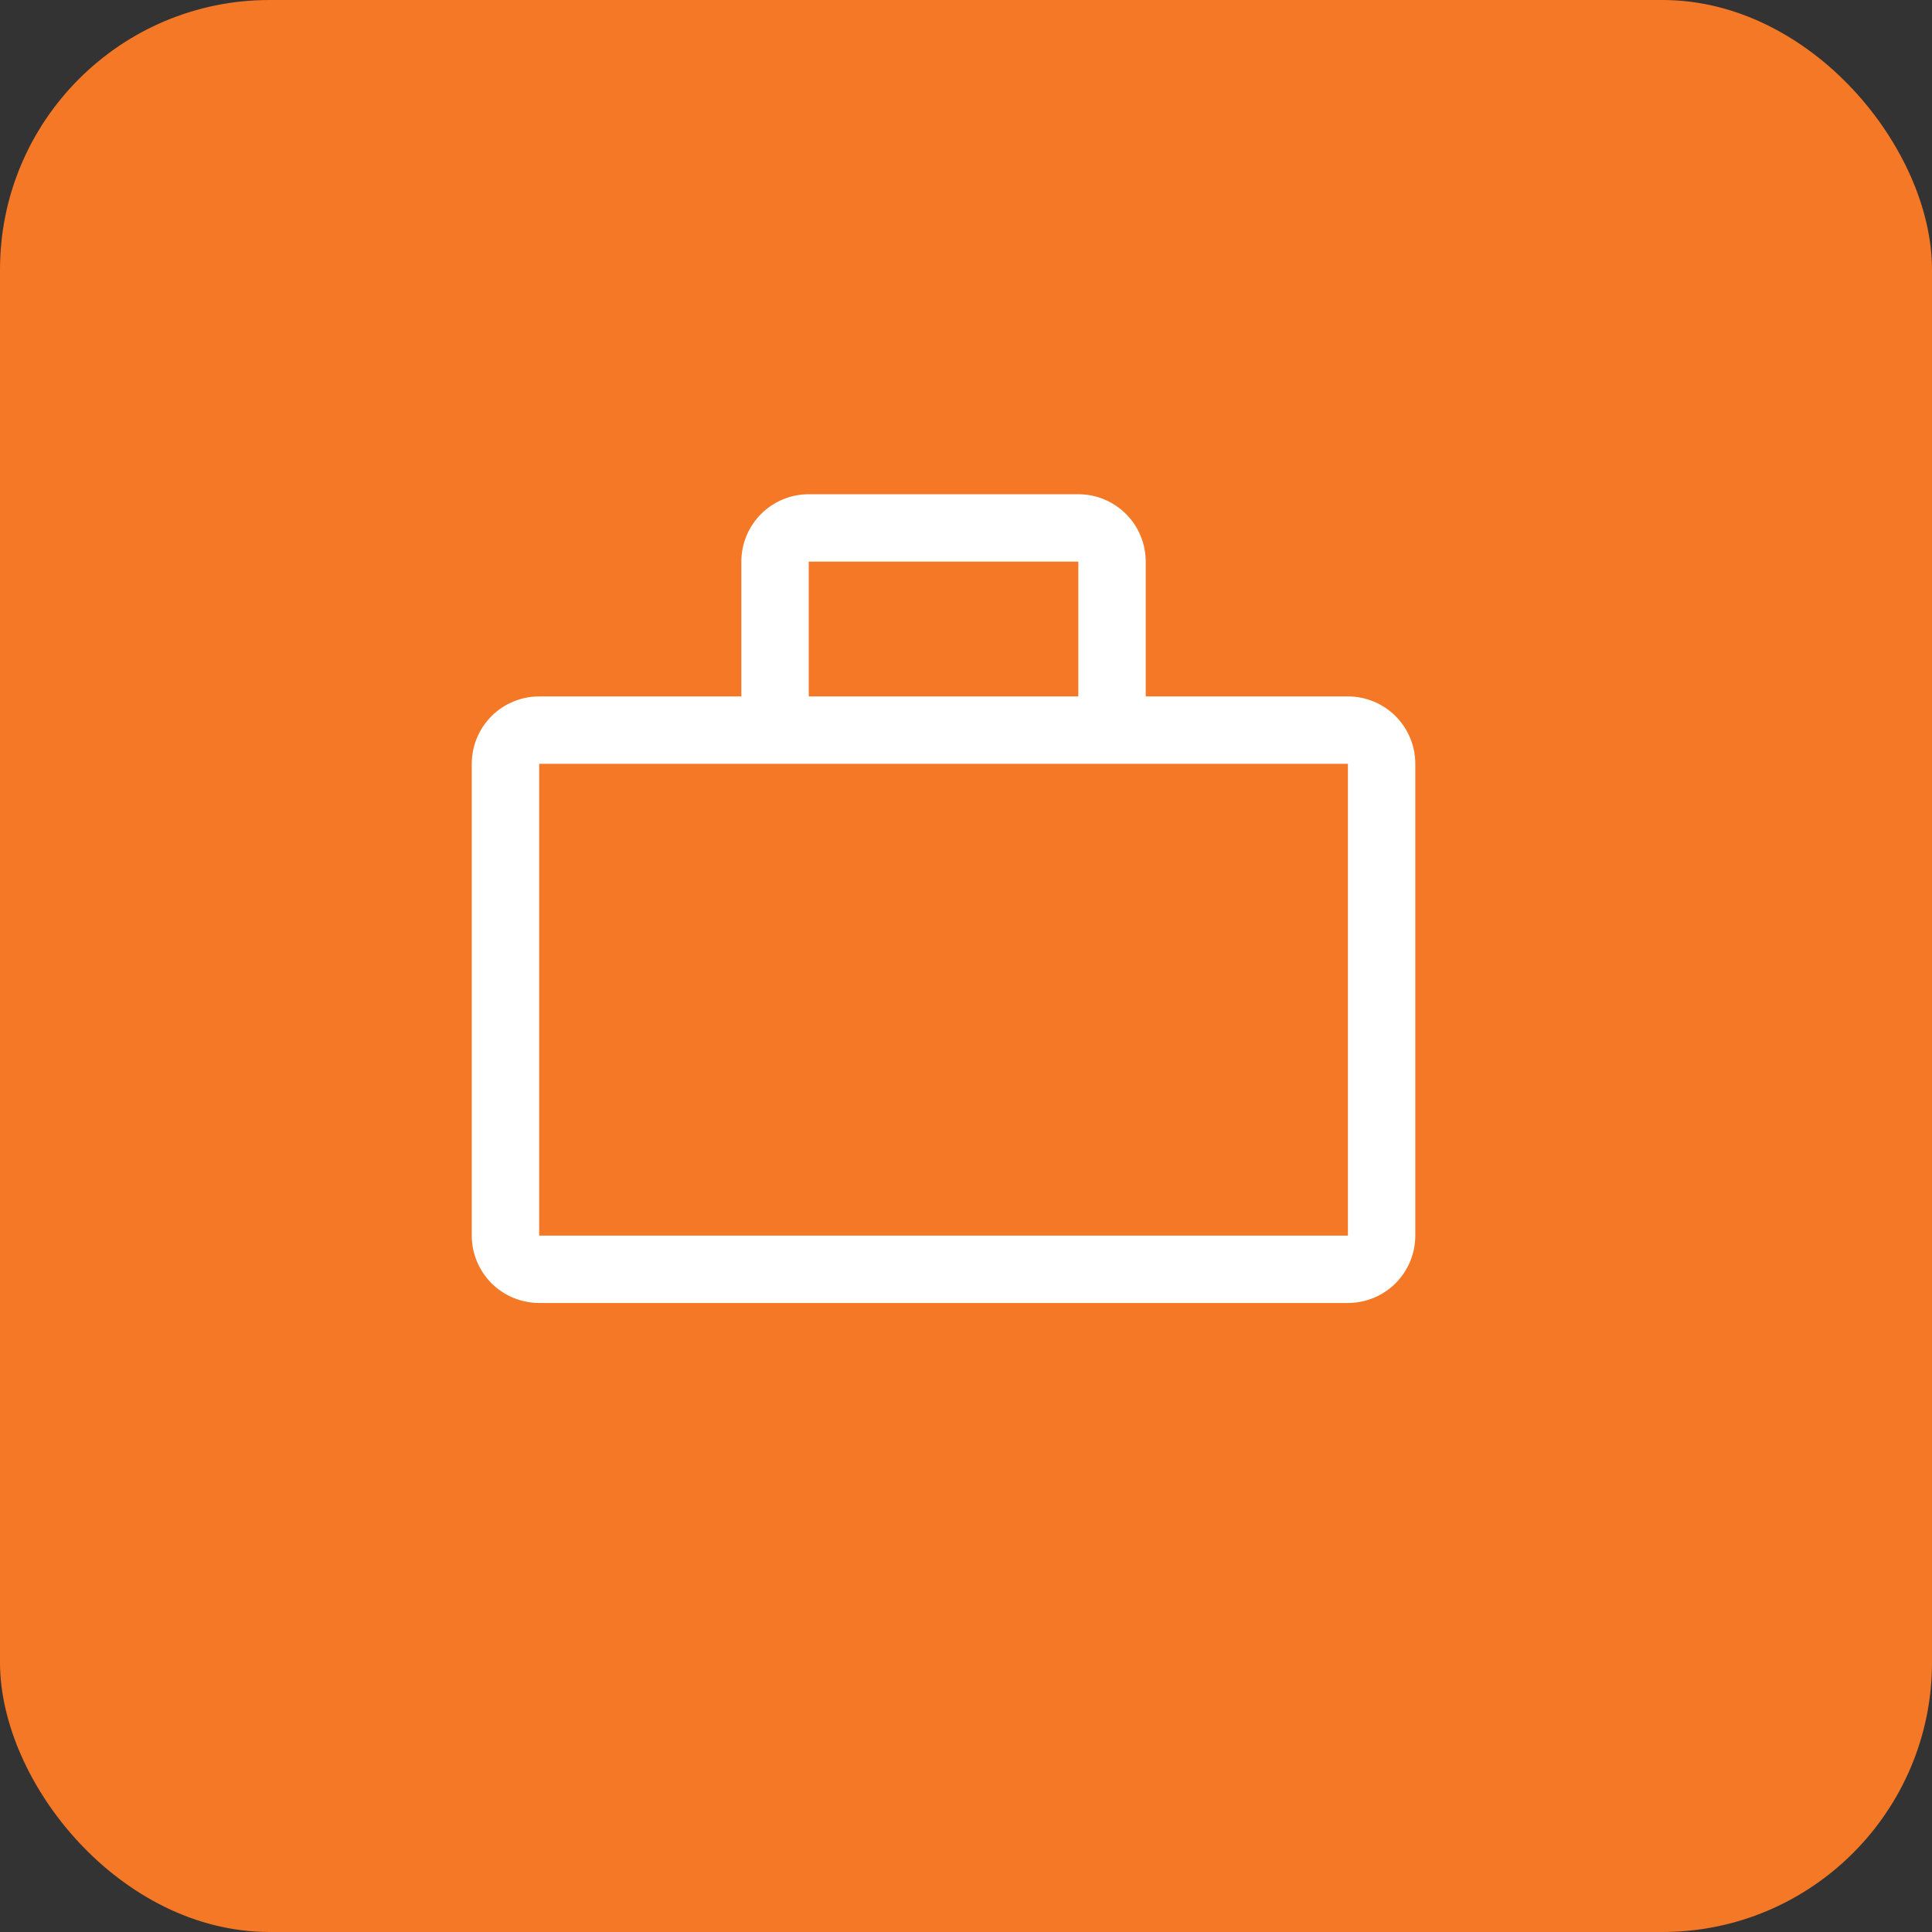 <svg width="43" height="43" viewBox="0 0 43 43" fill="none" xmlns="http://www.w3.org/2000/svg">
<rect x="0" y="0" width="43" height="43" fill="#333333" stroke="none"/>
<rect width="43" height="43" rx="6" fill="#F47826"/>
<path d="M30 15.5H25.5V12.5C25.5 12.102 25.342 11.721 25.061 11.439C24.779 11.158 24.398 11 24 11H18C17.602 11 17.221 11.158 16.939 11.439C16.658 11.721 16.5 12.102 16.5 12.5V15.5H12C11.602 15.5 11.221 15.658 10.939 15.939C10.658 16.221 10.5 16.602 10.5 17V27.5C10.5 27.898 10.658 28.279 10.939 28.561C11.221 28.842 11.602 29 12 29H30C30.398 29 30.779 28.842 31.061 28.561C31.342 28.279 31.5 27.898 31.5 27.5V17C31.5 16.602 31.342 16.221 31.061 15.939C30.779 15.658 30.398 15.5 30 15.5ZM18 12.5H24V15.5H18V12.5ZM12 27.5V17H30V27.5H12Z" fill="white"/>
</svg>
